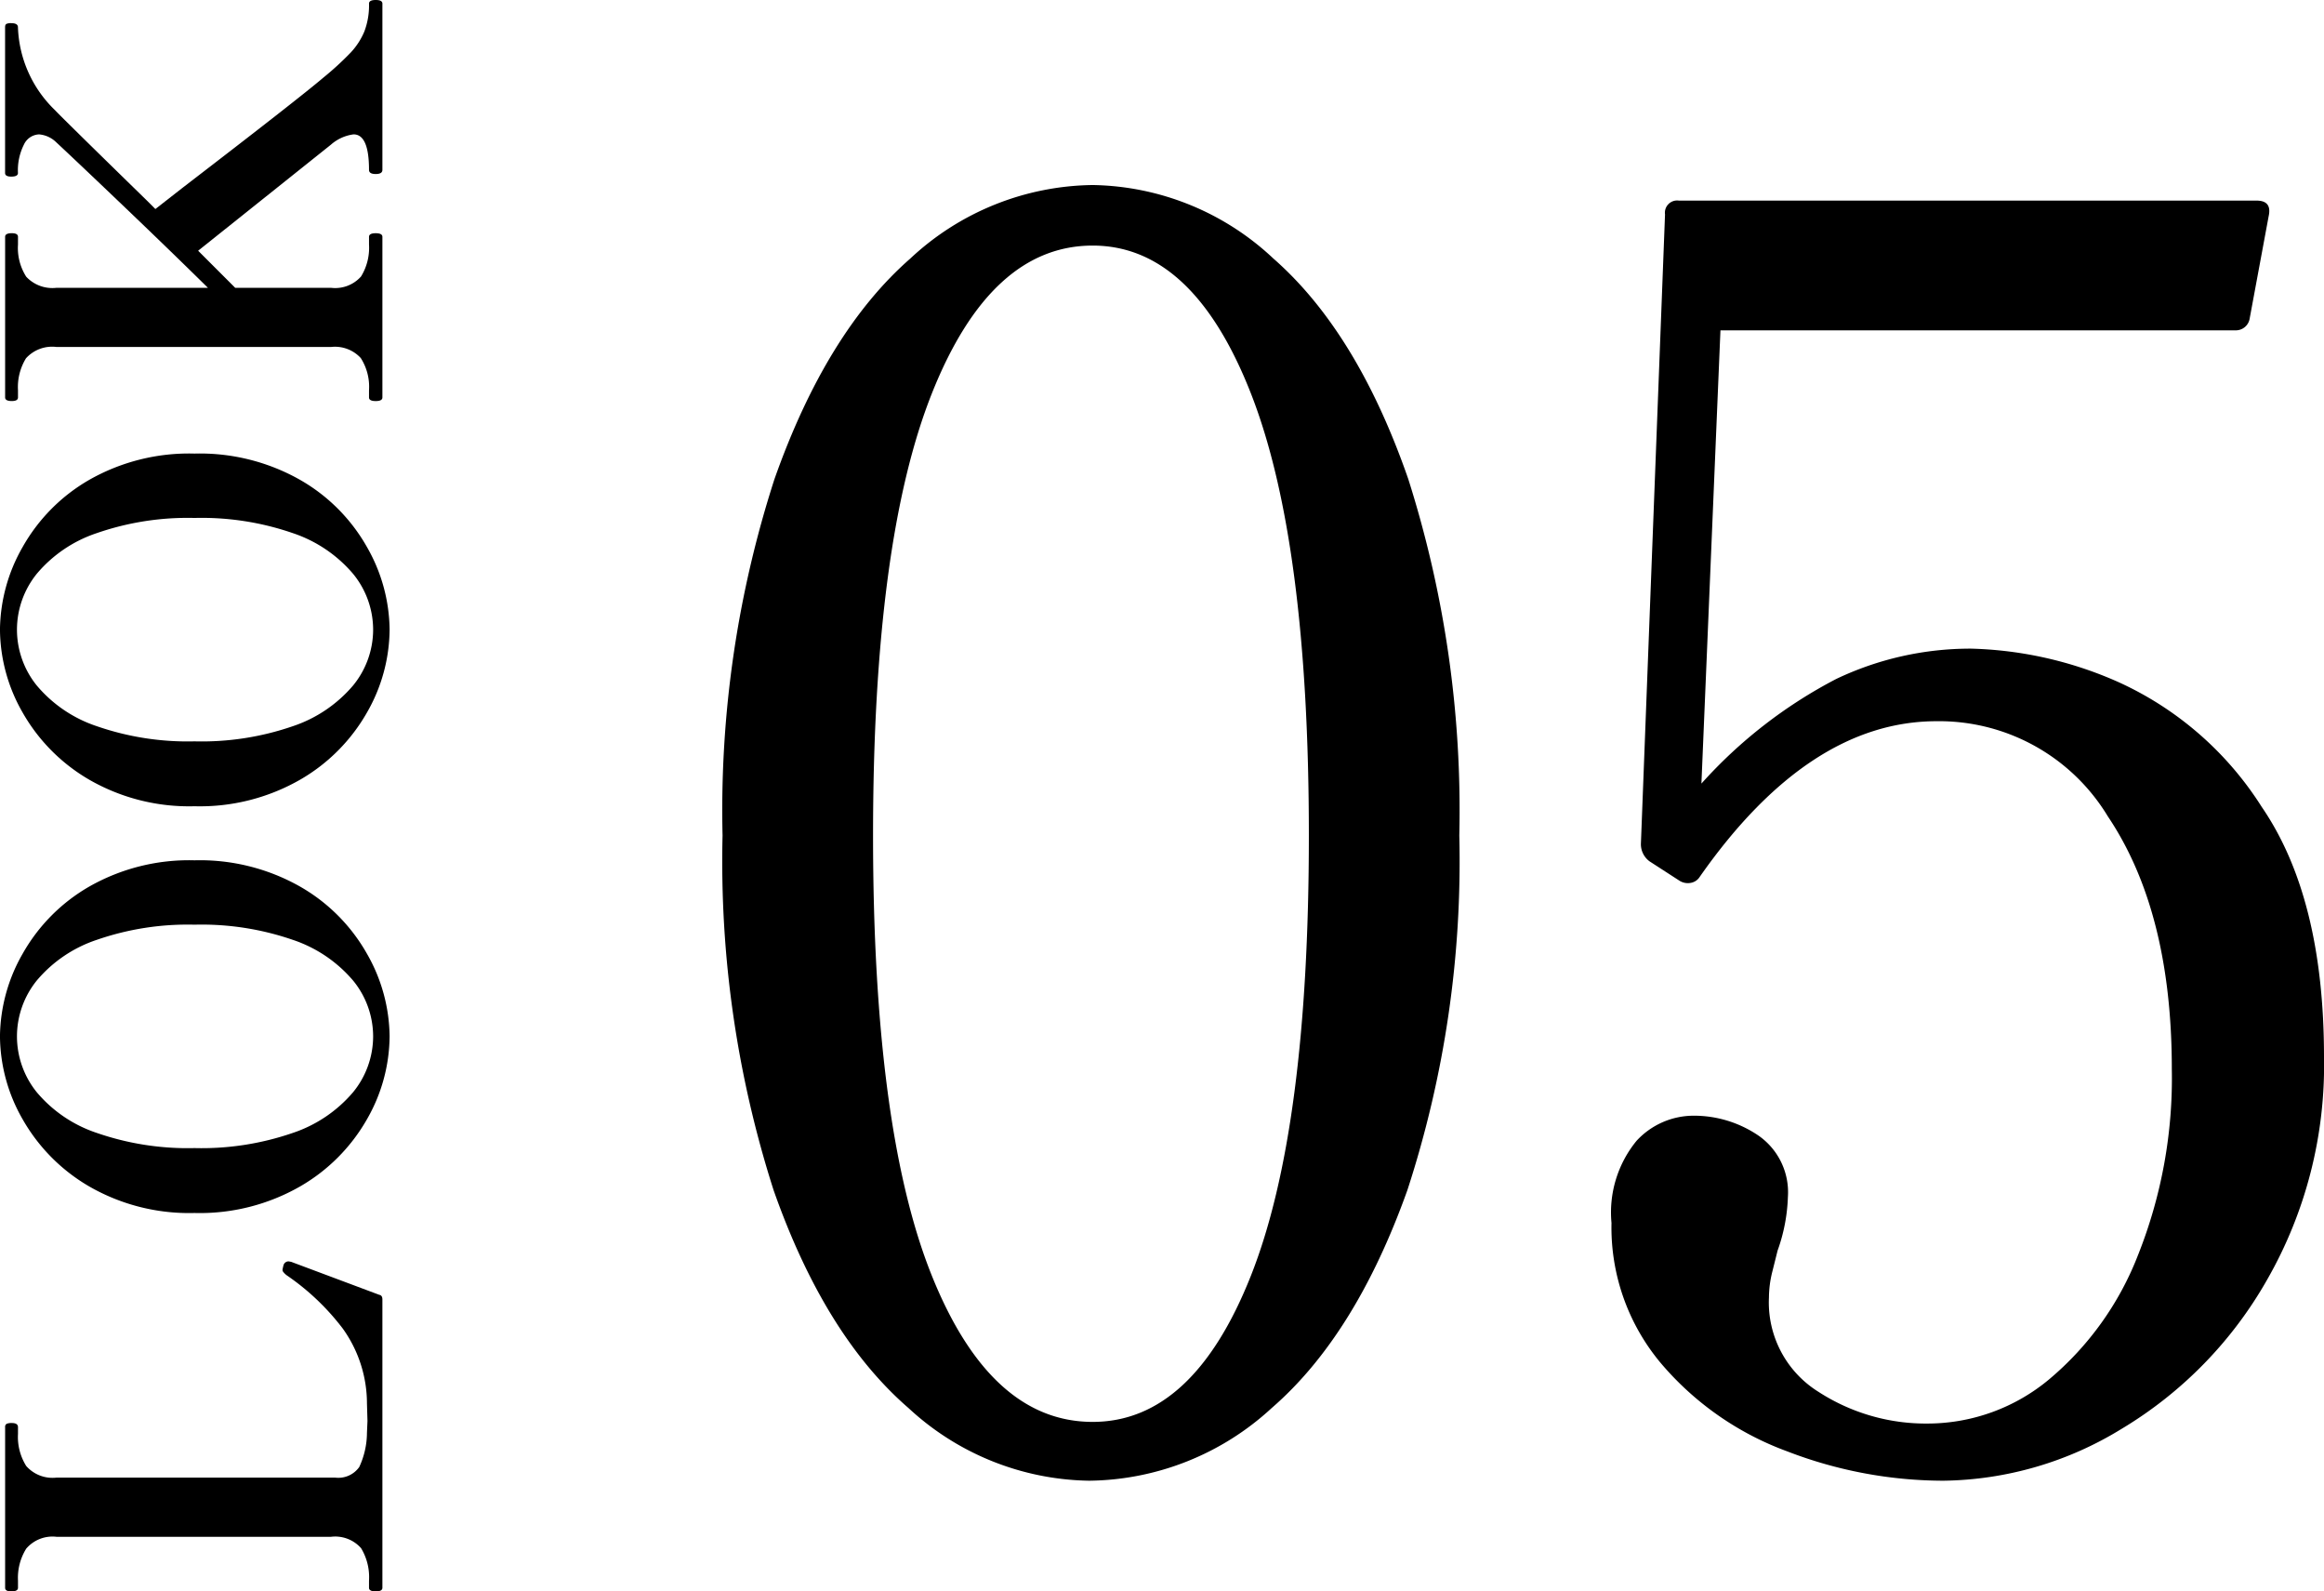 <svg xmlns="http://www.w3.org/2000/svg" width="112.882" height="77.274" viewBox="0 0 112.882 77.274">
  <g id="グループ_1741" data-name="グループ 1741" transform="translate(16454.824 13927.725)">
    <path id="パス_2096" data-name="パス 2096" d="M-23.65-.15q-.025.15-.225.15h-14q-.175,0-.175-.325t.175-.325h.35a2.714,2.714,0,0,0,1.575-.387A1.678,1.678,0,0,0-35.4-2.5V-15.825a1.677,1.677,0,0,0-.575-1.475,2.67,2.67,0,0,0-1.55-.4h-.35q-.175,0-.175-.325,0-.3.175-.3h7.8a.164.164,0,0,1,.162.075.6.6,0,0,1,.038.25q0,.3-.2.3H-30.4a2.659,2.659,0,0,0-1.562.4,1.7,1.7,0,0,0-.563,1.475V-2.3a1.246,1.246,0,0,0,.513,1.175A3.97,3.97,0,0,0-30.35-.75l.575.025.85-.025a6.253,6.253,0,0,0,3.637-1.175A11.717,11.717,0,0,0-22.7-4.65a.871.871,0,0,1,.175-.175.145.145,0,0,1,.1-.025,2.07,2.07,0,0,1,.225.05.257.257,0,0,1,.175.25l-.025.125Zm12.55.5a8.184,8.184,0,0,1-4.025-1.1A8.774,8.774,0,0,1-18.388-4a9.792,9.792,0,0,1-1.288-5.125,9.726,9.726,0,0,1,1.288-5.113,8.8,8.8,0,0,1,3.263-3.237,8.184,8.184,0,0,1,4.025-1.1,8.21,8.21,0,0,1,4.012,1.1,8.68,8.68,0,0,1,3.263,3.237A9.8,9.8,0,0,1-2.55-9.125,9.868,9.868,0,0,1-3.825-4,8.655,8.655,0,0,1-7.088-.75,8.21,8.21,0,0,1-11.1.35Zm0-.8a4.286,4.286,0,0,0,2.712-.975A6.573,6.573,0,0,0-6.413-4.35a13.561,13.561,0,0,0,.737-4.775,13.479,13.479,0,0,0-.737-4.75,6.481,6.481,0,0,0-1.975-2.913A4.321,4.321,0,0,0-11.1-17.75a4.321,4.321,0,0,0-2.712.962,6.481,6.481,0,0,0-1.975,2.913,13.479,13.479,0,0,0-.737,4.75,13.561,13.561,0,0,0,.737,4.775,6.573,6.573,0,0,0,1.975,2.925A4.286,4.286,0,0,0-11.1-.45ZM8.65.35A8.184,8.184,0,0,1,4.625-.75,8.774,8.774,0,0,1,1.362-4,9.792,9.792,0,0,1,.075-9.125a9.726,9.726,0,0,1,1.288-5.113,8.8,8.8,0,0,1,3.262-3.237,8.184,8.184,0,0,1,4.025-1.1,8.21,8.21,0,0,1,4.012,1.1,8.68,8.68,0,0,1,3.263,3.237A9.8,9.8,0,0,1,17.2-9.125,9.868,9.868,0,0,1,15.925-4,8.655,8.655,0,0,1,12.662-.75,8.21,8.21,0,0,1,8.65.35Zm0-.8a4.286,4.286,0,0,0,2.712-.975A6.573,6.573,0,0,0,13.337-4.35a13.561,13.561,0,0,0,.737-4.775,13.479,13.479,0,0,0-.737-4.75,6.481,6.481,0,0,0-1.975-2.913A4.321,4.321,0,0,0,8.65-17.75a4.321,4.321,0,0,0-2.712.962,6.481,6.481,0,0,0-1.975,2.913,13.479,13.479,0,0,0-.737,4.75A13.561,13.561,0,0,0,3.962-4.35,6.573,6.573,0,0,0,5.937-1.425,4.286,4.286,0,0,0,8.65-.45Zm30.4-.2q.175,0,.175.325T39.05,0H30.975q-.2,0-.2-.325t.2-.325Q32.7-.65,32.7-1.4a2.055,2.055,0,0,0-.5-1.1L27.05-8.95l-1.8,1.8V-2.5a1.678,1.678,0,0,0,.55,1.463,2.663,2.663,0,0,0,1.55.387h.375q.175,0,.175.325T27.725,0h-7.8q-.175,0-.175-.325t.175-.325h.35a2.589,2.589,0,0,0,1.563-.4,1.7,1.7,0,0,0,.538-1.45V-15.825a1.71,1.71,0,0,0-.55-1.487,2.663,2.663,0,0,0-1.55-.388h-.35q-.175,0-.175-.3,0-.325.175-.325h7.8q.175,0,.175.325,0,.3-.175.3H27.35a2.589,2.589,0,0,0-1.562.4,1.735,1.735,0,0,0-.538,1.475v7.35q1.725-1.75,3.887-4.013t3.187-3.363a1.343,1.343,0,0,0,.375-.825.845.845,0,0,0-.5-.738,2.767,2.767,0,0,0-1.375-.288q-.175,0-.175-.325,0-.3.175-.3H37.9q.125,0,.163.063a.512.512,0,0,1,.037.237q0,.325-.2.325a5.861,5.861,0,0,0-4.025,1.8q-.325.3-4.4,4.475l-.4.4L30.15-9.65q4.3,5.6,5.3,6.775a14.707,14.707,0,0,0,1.225,1.337A3.424,3.424,0,0,0,37.7-.875,3.573,3.573,0,0,0,39.05-.65Z" transform="translate(-16436.25 -13888.5) rotate(-90)"/>
    <path id="パス_2097" data-name="パス 2097" d="M-21.168,1.176a13.176,13.176,0,0,1-8.778-3.528Q-34.02-5.88-36.5-12.936a52.313,52.313,0,0,1-2.478-17.22,52.265,52.265,0,0,1,2.52-17.3q2.52-7.14,6.594-10.71A13.188,13.188,0,0,1-21-61.74a13.092,13.092,0,0,1,8.778,3.57Q-8.148-54.6-5.67-47.46a53.081,53.081,0,0,1,2.478,17.3,51.51,51.51,0,0,1-2.52,17.22Q-8.232-5.88-12.306-2.352A13.273,13.273,0,0,1-21.168,1.176ZM-21-1.68q4.872,0,7.686-7.1T-10.5-30.156q0-14.28-2.814-21.462T-21-58.8q-4.956,0-7.812,7.182t-2.856,21.462q0,14.28,2.856,21.378T-21-1.68ZM21.672-39.228a18.725,18.725,0,0,1,7.182,1.638,16.126,16.126,0,0,1,6.93,6.048q3.024,4.41,3.024,12.138A20.941,20.941,0,0,1,36.036-8.568,19.866,19.866,0,0,1,28.98-1.344a16.907,16.907,0,0,1-8.652,2.52,21.144,21.144,0,0,1-7.6-1.428A14.656,14.656,0,0,1,6.594-4.536,10.251,10.251,0,0,1,4.2-11.34a5.487,5.487,0,0,1,1.218-3.99,3.776,3.776,0,0,1,2.73-1.218,5.569,5.569,0,0,1,3.192.966A3.35,3.35,0,0,1,12.768-12.6a8.451,8.451,0,0,1-.5,2.6l-.252,1.008a5.209,5.209,0,0,0-.168,1.26A5.11,5.11,0,0,0,14.238-3.15,9.589,9.589,0,0,0,19.572-1.6a9.231,9.231,0,0,0,5.88-2.142,14.9,14.9,0,0,0,4.326-6.048,23.2,23.2,0,0,0,1.638-9.03q0-7.644-3.108-12.264a9.574,9.574,0,0,0-8.316-4.62q-6.216,0-11.508,7.56a.643.643,0,0,1-.462.294.76.76,0,0,1-.546-.126L6.048-28.9a1.034,1.034,0,0,1-.42-.84L6.8-60.312a.594.594,0,0,1,.672-.672H35.532q.756,0,.588.756L35.2-55.272a.681.681,0,0,1-.672.588H9.492L8.568-32.676a23.1,23.1,0,0,1,6.552-5.082A15.14,15.14,0,0,1,21.672-39.228Z" transform="translate(-16380.75 -13857)"/>
  </g>
</svg>

